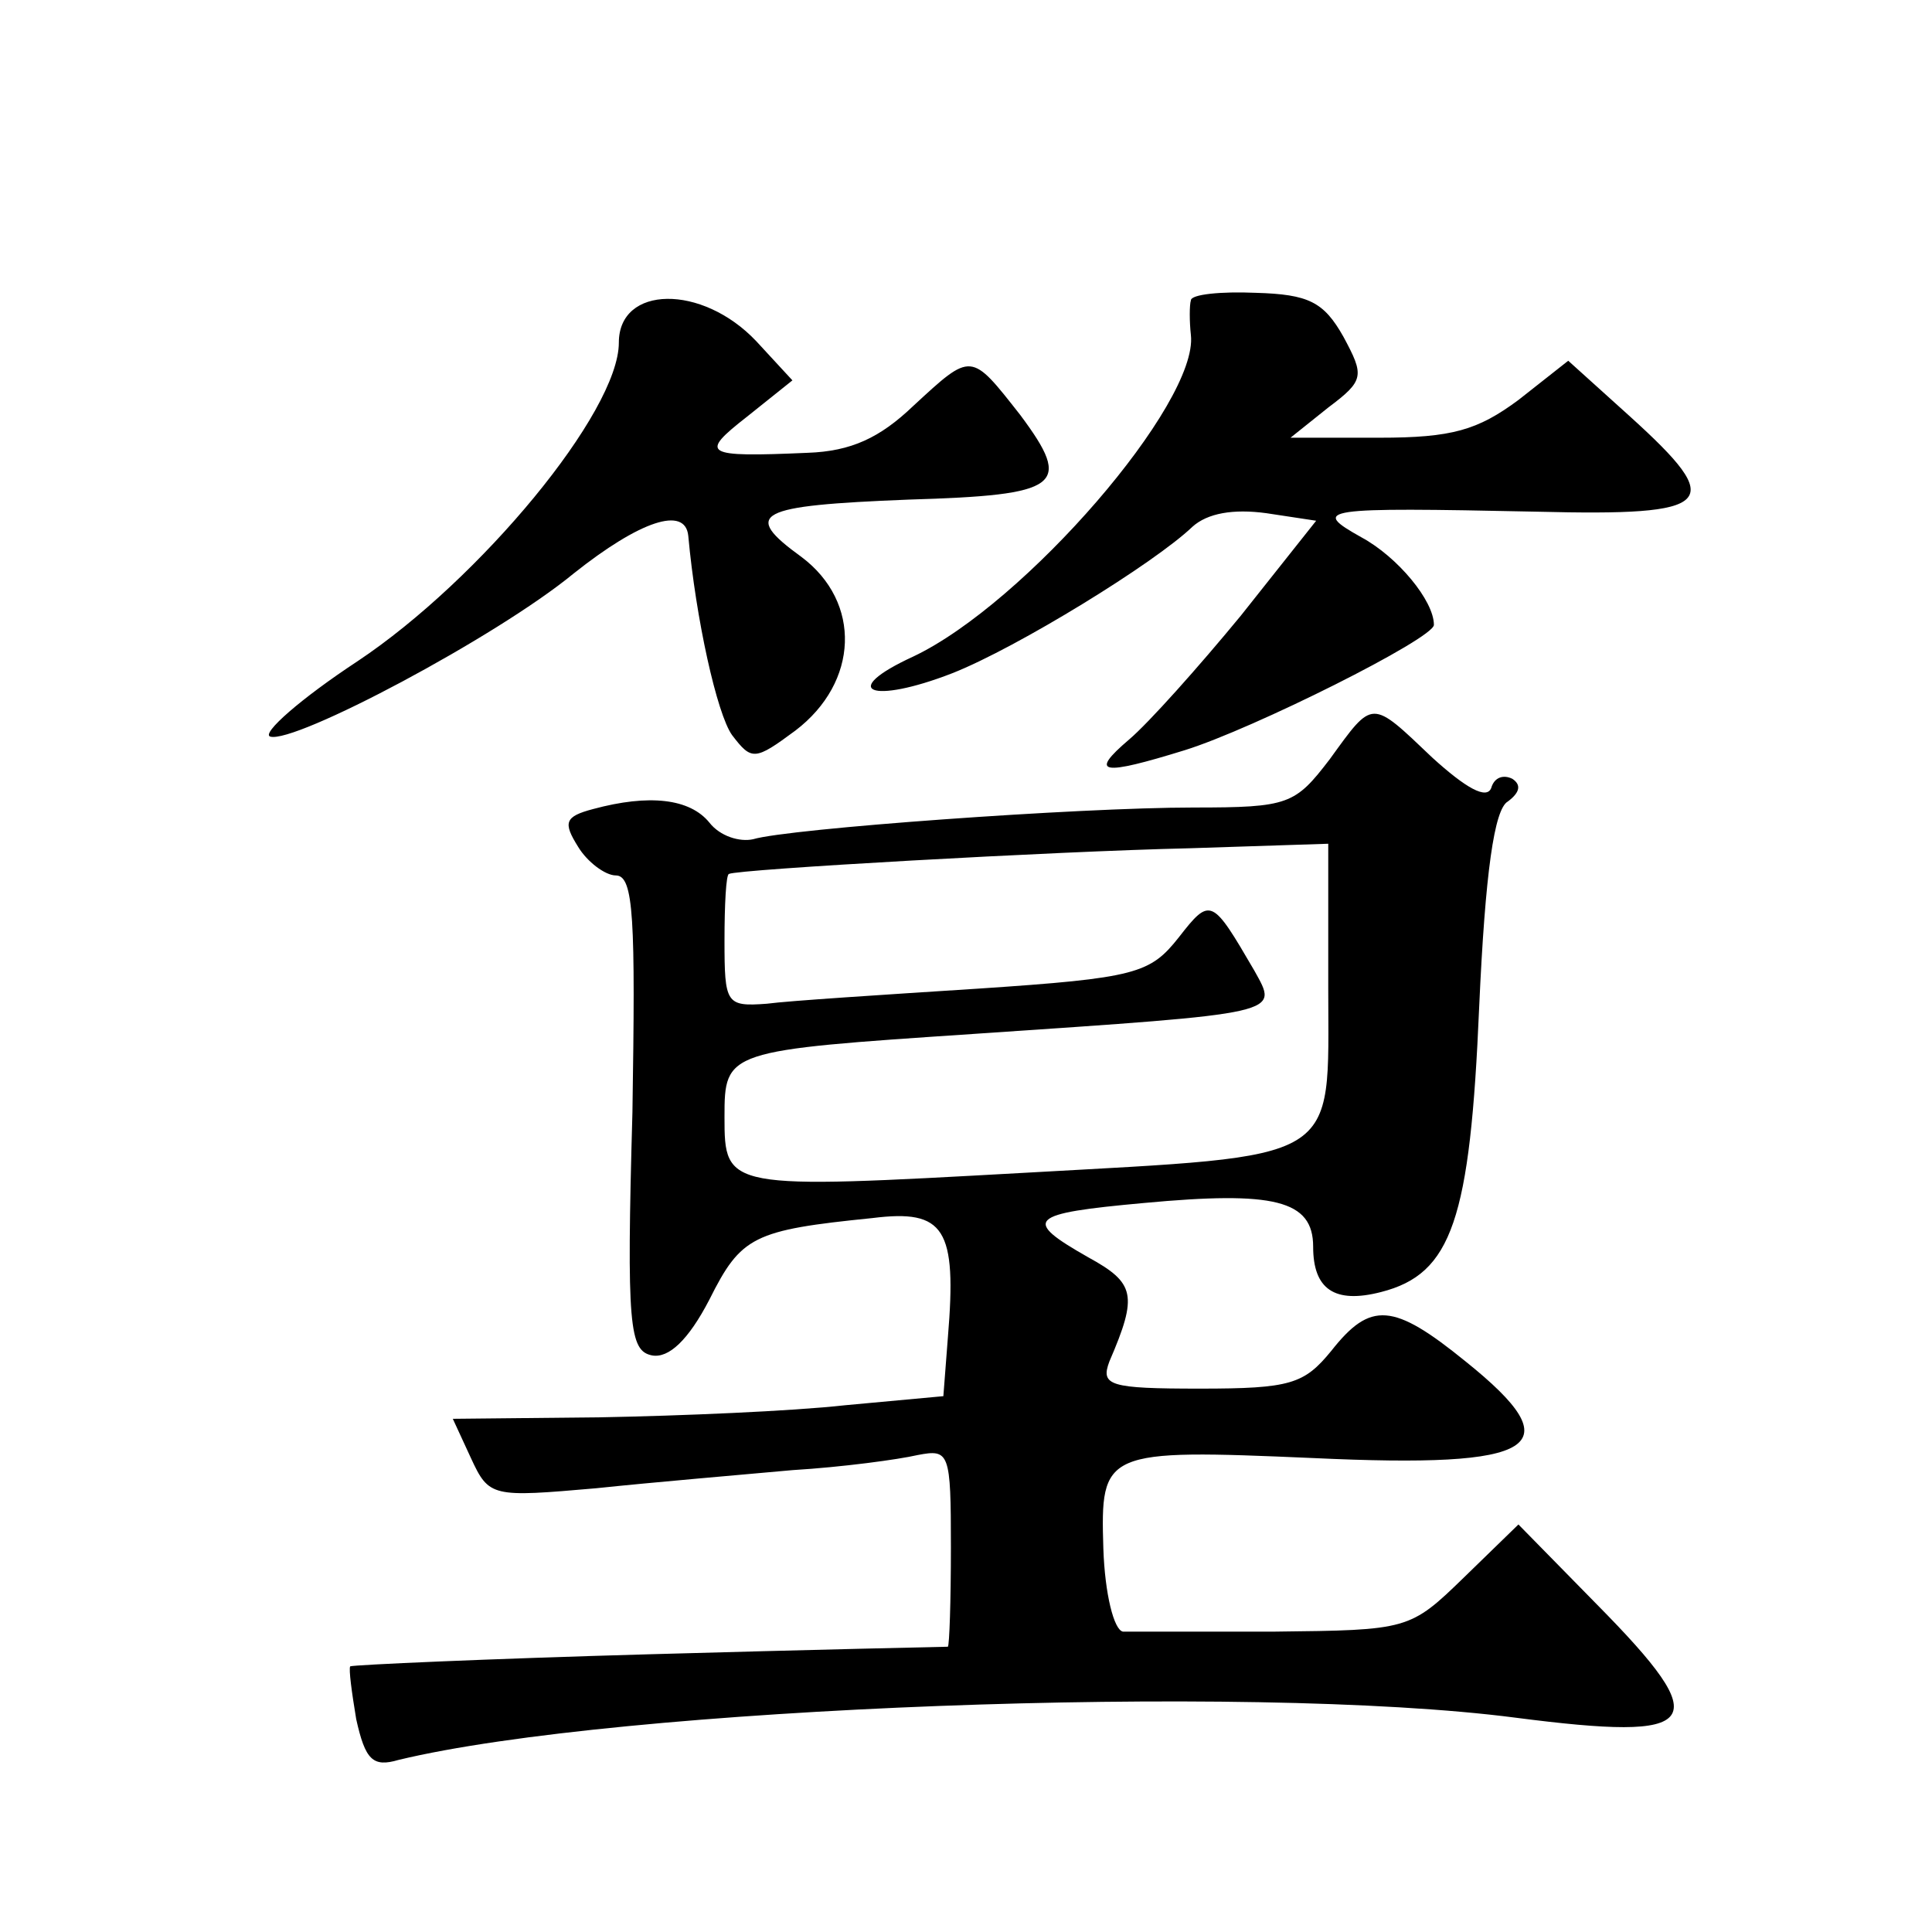 <?xml version="1.0" standalone="no"?>
<!DOCTYPE svg PUBLIC "-//W3C//DTD SVG 20010904//EN"
 "http://www.w3.org/TR/2001/REC-SVG-20010904/DTD/svg10.dtd">
<svg version="1.0" xmlns="http://www.w3.org/2000/svg"
 width="128pt" height="128pt" viewBox="0 0 128 128"
 preserveAspectRatio="xMidYMid meet">
<g transform="translate(0,128) scale(0.1,-0.1)"
fill="#0" stroke="none">
<path d="M789 1081 c-1 -3 -1 -14 0 -23 5 -45 -110 -178 -184 -213 -50 -23 -28
-32 26 -11 43 17 134 73 159 97 10 9 27 12 49 9 l33 -5 -50 -63 c-28 -34 -61 -71
-74 -82 -27 -23 -18 -24 37 -7 45 14 165 74 165 83 0 16 -24 45 -48 58 -34 19 -27
20 116 17 119 -3 126 5 62 63 l-41 37 -33 -26 c-27 -20 -44 -25 -92 -25 l-59 0
25 20 c24 18 24 21 10 47 -13 23 -23 28 -58 29 -23 1 -43 -1 -43 -5z M410 1053
c0 -46 -92 -157 -173 -211 -38 -25 -64 -48 -58 -50 16 -5 150 66 201 108 44 35
74 45 76 25 5 -55 19 -118 29 -132 13 -17 15 -17 42 3 42 32 44 85 4 115 -40 29
-30 34 71 38 101 3 109 9 74 56 -33 42 -32 42 -71 6 -22 -21 -41 -30 -70 -31 -69
-3 -72 -1 -40 24 l30 24 -24 26 c-36 38 -91 37 -91 -1z M881 777 c-23 -30 -27 -32
-90 -32 -77 0 -269 -14 -292 -21 -9 -2 -22 2 -29 11 -13 16 -40 19 -77 9 -19 -5
-20 -9 -10 -25 6 -10 18 -19 25 -19 12 0 13 -29 11 -157 -4 -142 -2 -158 13 -161
11 -2 24 10 38 37 21 42 29 46 108 54 48 6 56 -7 50 -79 l-3 -39 -65 -6 c-36 -4
-109 -7 -162 -8 l-98 -1 12 -26 c12 -26 14 -26 83 -20 38 4 97 9 130 12 33 2 70
7 83 10 21 4 22 2 22 -61 0 -36 -1 -65 -2 -66 -2 0 -91 -2 -198 -5 -107 -3 -196
-7 -198 -8 -1 -2 1 -17 4 -35 6 -27 11 -32 28 -27 145 35 563 51 740 28 124 -16
133 -5 54 75 l-52 53 -36 -35 c-36 -35 -37 -35 -126 -36 -49 0 -94 0 -100 0 -6
1 -12 25 -13 55 -2 65 0 66 139 60 150 -7 172 7 101 64 -48 39 -63 40 -89 7 -18
-22 -27 -25 -87 -25 -60 0 -66 2 -60 18 19 44 17 52 -14 69 -44 25 -40 29 37 36
86 8 112 2 112 -29 0 -28 14 -38 45 -30 47 12 59 48 65 189 4 89 10 131 19 136
8 6 9 11 3 15 -6 3 -12 1 -14 -6 -3 -8 -17 0 -39 20 -41 39 -39 39 -68 -1z m-1
-152 c0 -117 11 -110 -201 -122 -198 -11 -199 -11 -199 37 0 44 1 44 165 55 207
14 202 13 186 42 -28 48 -29 49 -50 22 -19 -24 -28 -27 -133 -34 -62 -4 -125 -8
-140 -10 -27 -2 -28 0 -28 42 0 23 1 44 3 44 5 3 216 15 305 17 l92 3 0 -96z"/>
</g>
</svg>
